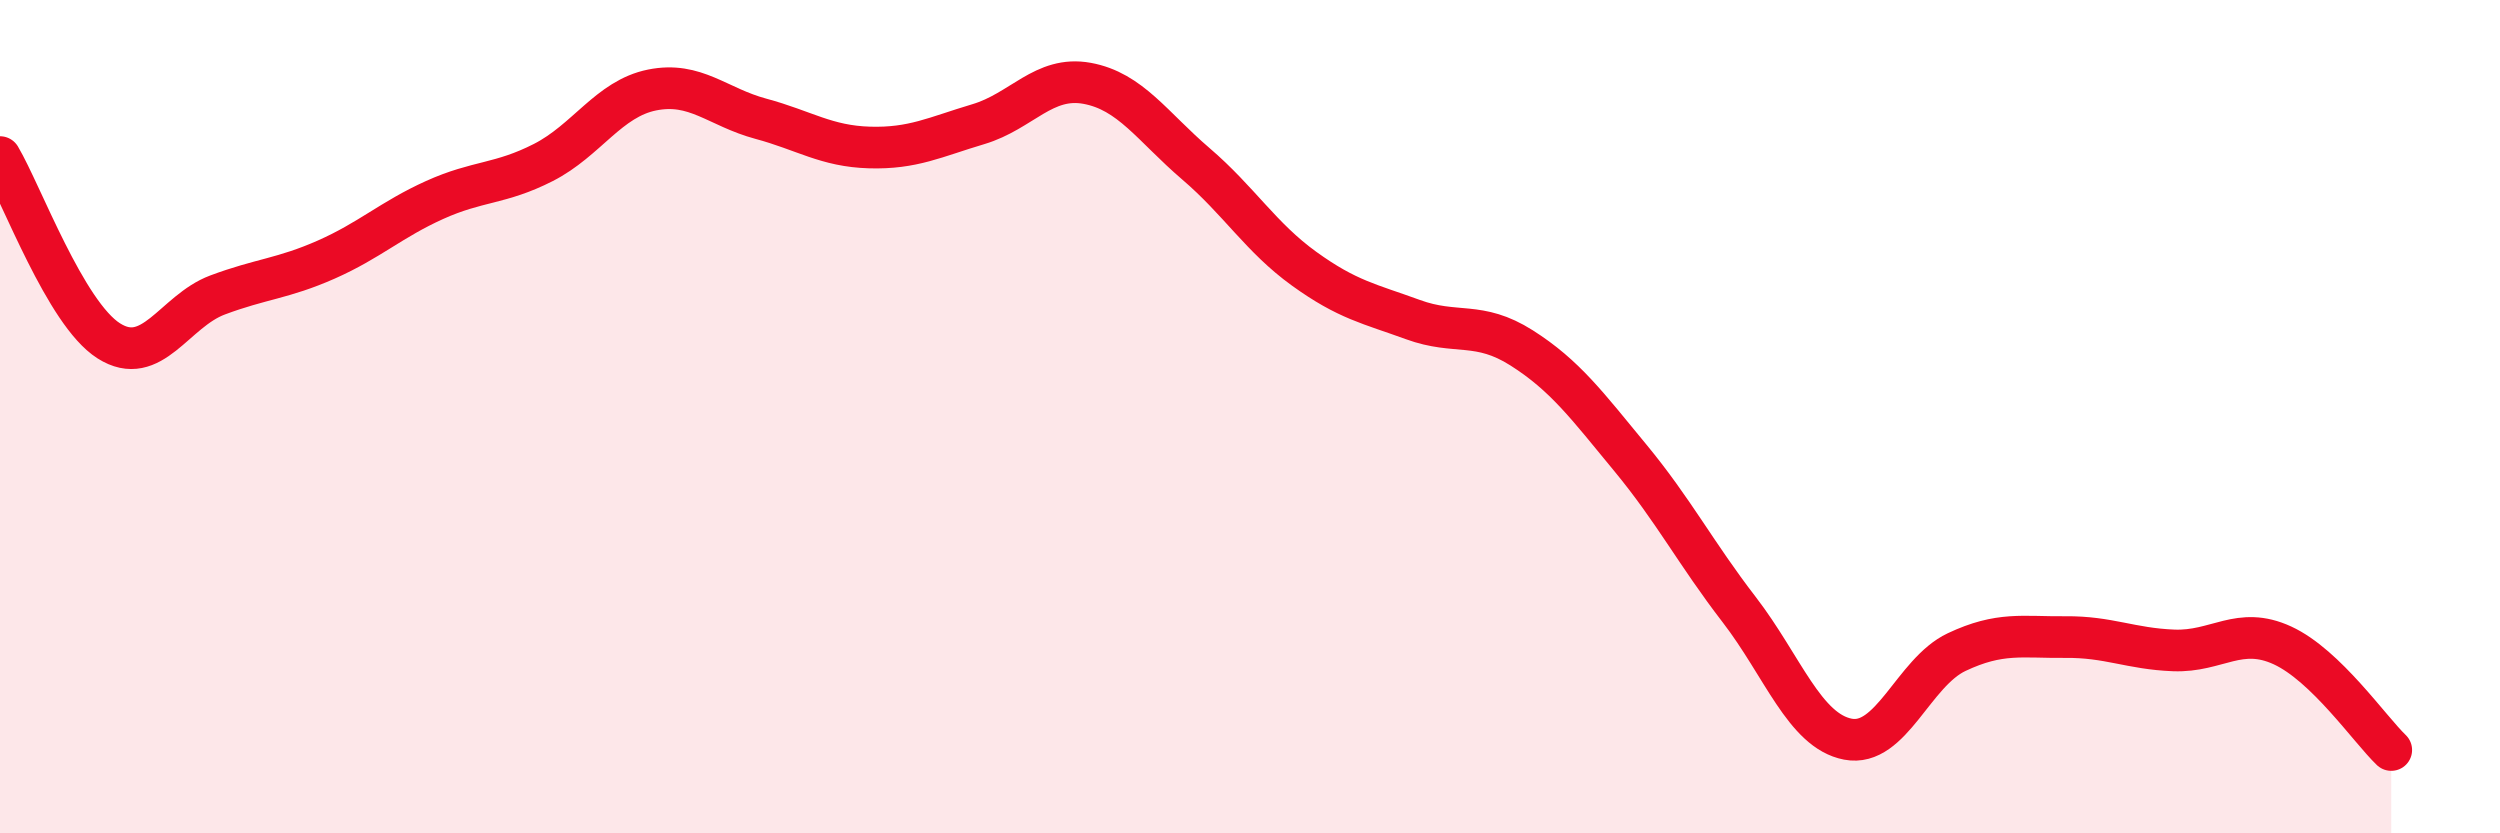 
    <svg width="60" height="20" viewBox="0 0 60 20" xmlns="http://www.w3.org/2000/svg">
      <path
        d="M 0,3.77 C 0.52,4.65 1.57,7.52 2.61,8.18 C 3.65,8.84 4.18,7.47 5.22,7.08 C 6.26,6.69 6.79,6.69 7.83,6.23 C 8.87,5.77 9.39,5.27 10.43,4.8 C 11.47,4.33 12,4.43 13.04,3.9 C 14.08,3.37 14.61,2.37 15.65,2.16 C 16.69,1.95 17.22,2.57 18.26,2.85 C 19.3,3.13 19.83,3.51 20.87,3.54 C 21.91,3.57 22.44,3.29 23.48,2.98 C 24.52,2.67 25.05,1.81 26.09,2 C 27.13,2.19 27.66,3.04 28.7,3.93 C 29.74,4.82 30.26,5.7 31.3,6.45 C 32.34,7.2 32.87,7.29 33.91,7.67 C 34.95,8.05 35.48,7.69 36.52,8.35 C 37.56,9.01 38.09,9.73 39.13,10.99 C 40.17,12.25 40.7,13.28 41.74,14.63 C 42.78,15.98 43.31,17.54 44.35,17.74 C 45.39,17.94 45.92,16.14 46.96,15.65 C 48,15.16 48.53,15.3 49.57,15.29 C 50.61,15.28 51.13,15.57 52.17,15.61 C 53.21,15.65 53.74,15.01 54.78,15.49 C 55.82,15.97 56.87,17.5 57.39,18L57.39 20L0 20Z"
        fill="#EB0A25"
        opacity="0.1"
        stroke-linecap="round"
        stroke-linejoin="round"
      />
      <path
        d="M 0,3.77 C 0.52,4.65 1.57,7.52 2.61,8.18 C 3.65,8.84 4.18,7.47 5.22,7.08 C 6.26,6.69 6.79,6.69 7.83,6.23 C 8.87,5.77 9.39,5.27 10.43,4.8 C 11.47,4.33 12,4.43 13.04,3.9 C 14.08,3.37 14.61,2.37 15.65,2.16 C 16.69,1.95 17.22,2.57 18.26,2.85 C 19.3,3.13 19.83,3.51 20.87,3.54 C 21.91,3.57 22.44,3.29 23.48,2.98 C 24.52,2.67 25.05,1.81 26.09,2 C 27.13,2.19 27.66,3.04 28.7,3.93 C 29.74,4.82 30.26,5.7 31.3,6.45 C 32.34,7.2 32.87,7.29 33.91,7.67 C 34.95,8.05 35.48,7.69 36.52,8.35 C 37.56,9.01 38.09,9.73 39.13,10.99 C 40.17,12.25 40.7,13.28 41.74,14.63 C 42.78,15.98 43.31,17.54 44.35,17.74 C 45.39,17.94 45.92,16.14 46.96,15.65 C 48,15.16 48.53,15.3 49.57,15.29 C 50.61,15.28 51.13,15.57 52.17,15.61 C 53.21,15.65 53.74,15.01 54.78,15.49 C 55.82,15.97 56.87,17.5 57.39,18"
        stroke="#EB0A25"
        stroke-width="1"
        fill="none"
        stroke-linecap="round"
        stroke-linejoin="round"
      />
    </svg>
  